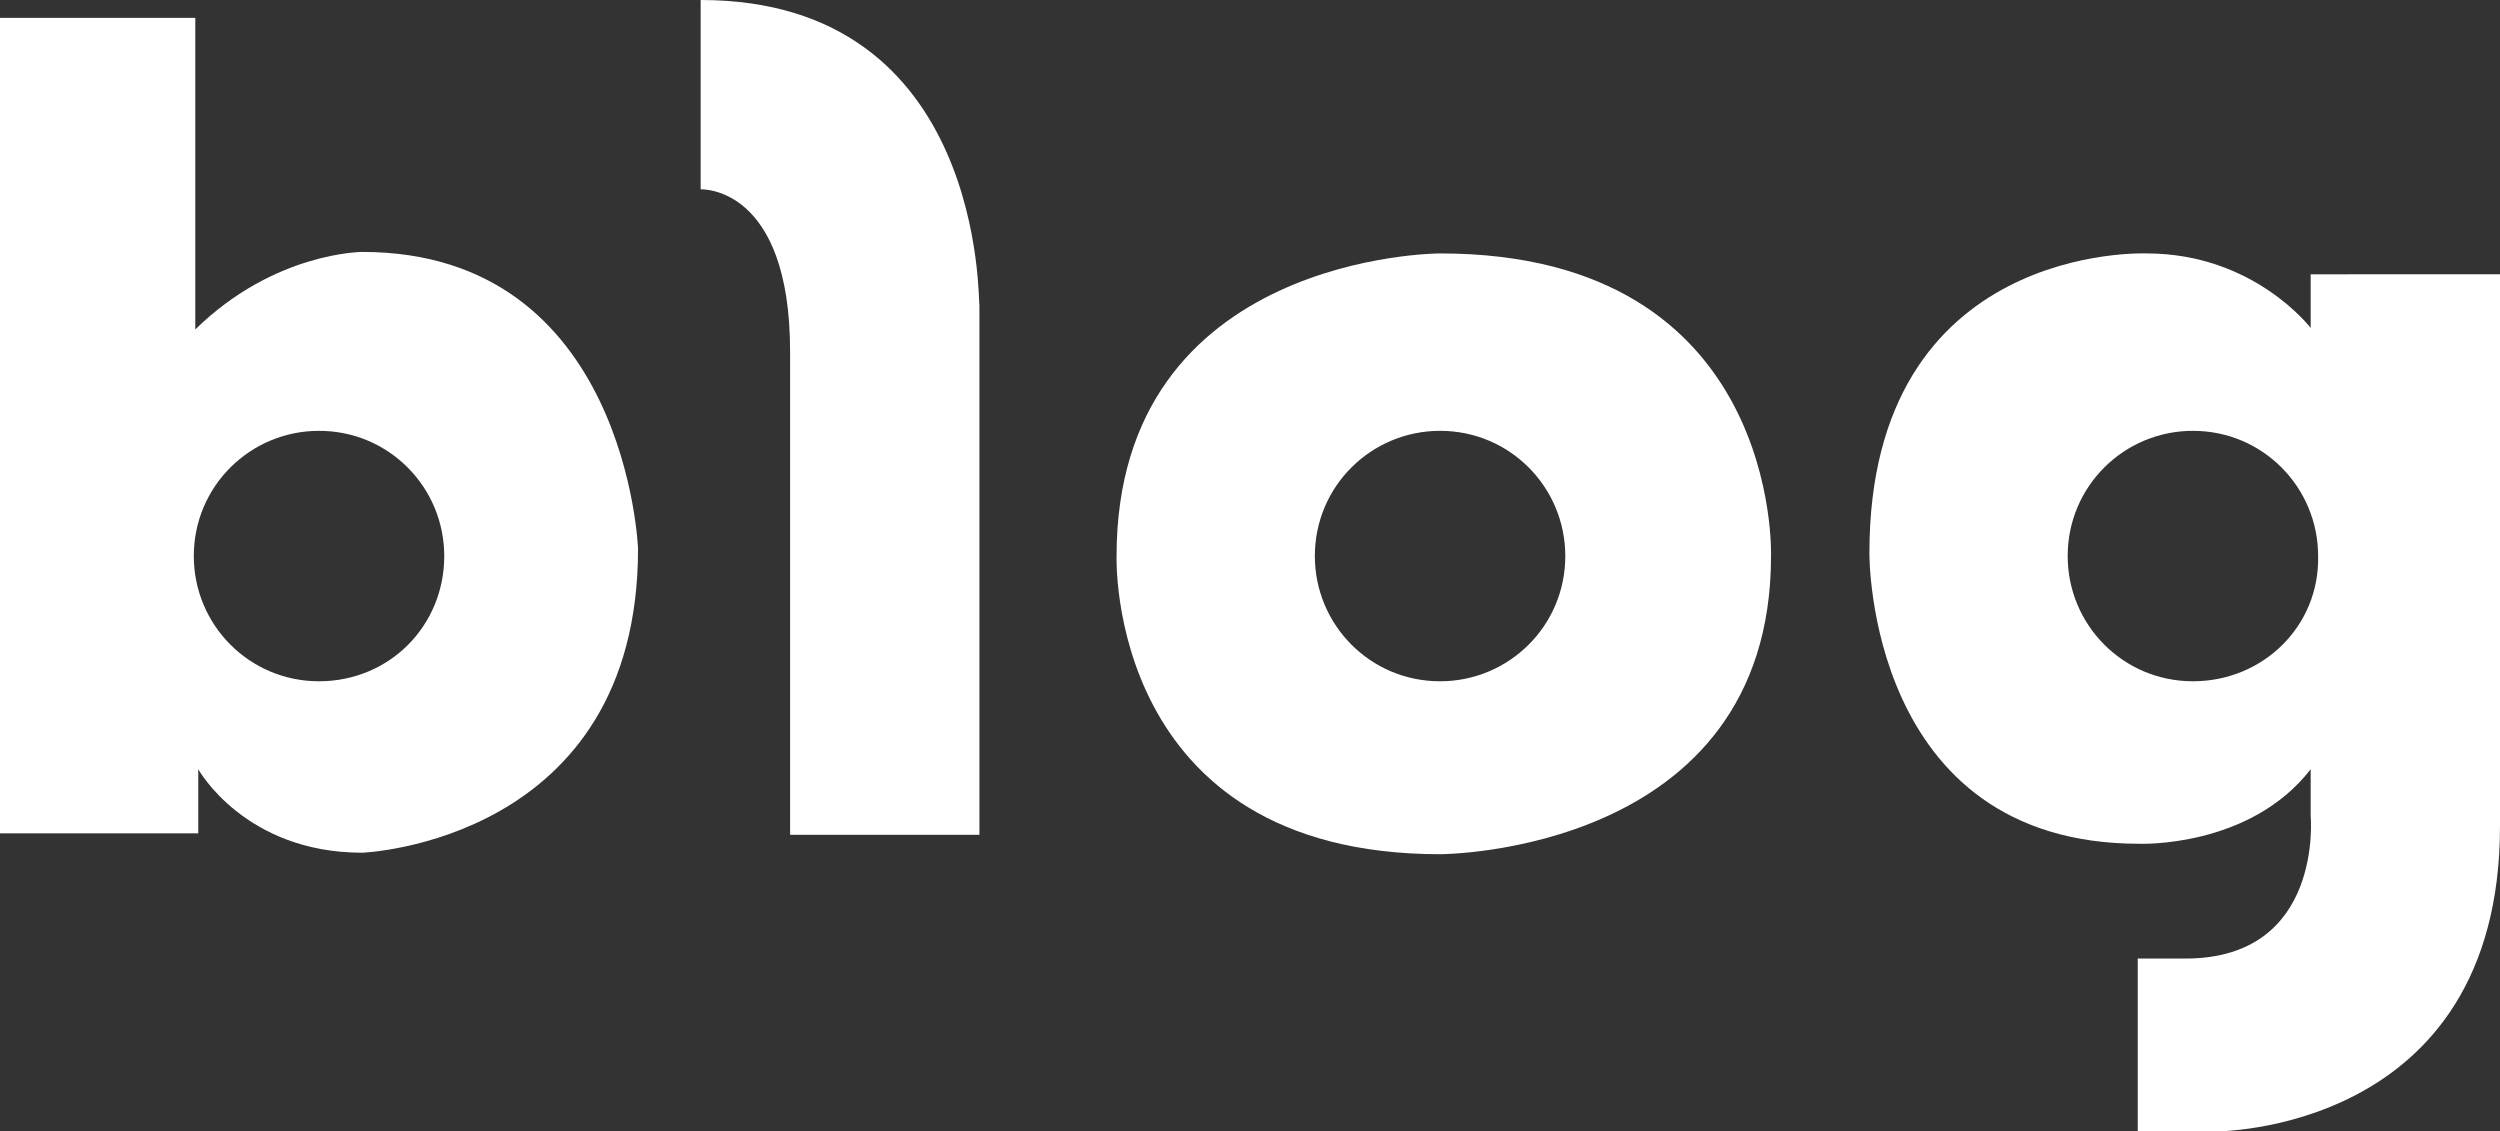 <?xml version="1.0" encoding="utf-8"?>
<!-- Generator: Adobe Illustrator 23.0.3, SVG Export Plug-In . SVG Version: 6.00 Build 0)  -->
<svg version="1.1" id="Layer_1" xmlns="http://www.w3.org/2000/svg" xmlns:xlink="http://www.w3.org/1999/xlink" x="0px" y="0px"
	 viewBox="0 0 167.7 75.9" style="enable-background:new 0 0 167.7 75.9;" xml:space="preserve">
<rect x="0" y="0" width="167.7" height="75.9" fill="#333333" stroke="none"/>
<style type="text/css">
	.st0{fill:#646565;}
	.st1{fill:#FFFFFF;}
</style>
<path class="st0" d="M583.9,506.2v5c0,0,2.4,0.3,2.4,3.4h-9.9c0,0,0-7.5-7.5-7.5v5.2c0,0,2.4,0.2,2.4,4.1v11.2h19.8V515
	C591.2,515,592,506.2,583.9,506.2z M586.4,523.1h-9.9v-3.6h9.9V523.1z"/>
<rect x="565" y="529.9" class="st0" width="32.4" height="4.9"/>
<polygon class="st0" points="571.2,538.6 591.2,538.6 591.2,551.1 576.4,551.1 576.4,554.7 591.2,554.7 591.2,559.4 571.2,559.4 
	571.2,546.4 586.4,546.4 586.4,543.4 571.2,543.4 "/>
<polygon class="st0" points="606,513.7 626.2,513.7 626.2,527.7 611.4,527.7 611.4,531.1 626.2,531.1 626.2,536.1 619.2,536.1 
	619.2,541 631.2,541 631.2,545.7 600.5,545.7 600.5,540.8 614,540.8 614,536.1 606.2,536.1 606.2,522 621.2,522 621.2,518.4 
	606.2,518.4 "/>
<polygon class="st0" points="640.2,516.1 640.2,521.2 655.1,521.2 655.1,534.8 661.2,534.8 661.2,516.1 "/>
<rect x="635.1" y="539.7" class="st0" width="31.2" height="5.2"/>
<g>
	<g>
		<path class="st1" d="M24.3,16.9c0,0-5.9,0-11.2,5.2V1.2H0v54.7h13.3v-4.3c0,0,3.1,5.6,11,5.6c0,0,18.5-0.7,18.5-20.4
			C42.8,36.9,42.1,16.9,24.3,16.9z M21.4,45.7c-4.7,0-8.4-3.8-8.4-8.4c0-4.7,3.8-8.4,8.4-8.4c4.7,0,8.4,3.8,8.4,8.4
			C29.8,42,26.1,45.7,21.4,45.7z"/>
		<path class="st1" d="M47,0v12.7c0,0,6-0.3,6,10.9v32.4h12.7V20.5C65.6,20.5,66.2,0,47,0z"/>
		<path class="st1" d="M96.6,17c0,0-21.7,0-21.7,20.3c0,0-0.7,20,21.7,20c0,0,22.2,0,22.2-20C118.8,37.3,119.5,17,96.6,17z
			 M96.6,45.7c-4.7,0-8.4-3.8-8.4-8.4c0-4.7,3.8-8.4,8.4-8.4c4.7,0,8.4,3.8,8.4,8.4C105,42,101.2,45.7,96.6,45.7z"/>
		<path class="st1" d="M155,18.4V22c0,0-3.8-5-11-5c0,0-18.6-0.8-18.6,20.1c0,0-0.2,19.5,18.1,19.5c0,0,7.4,0.3,11.5-5v3.1
			c0,0,0.9,9.6-8.4,9.6h-3.2v11.6h5.1c0,0,19.2,0.2,19.2-20.5v-37H155z M147.1,45.7c-4.7,0-8.4-3.8-8.4-8.4c0-4.7,3.8-8.4,8.4-8.4
			c4.7,0,8.4,3.8,8.4,8.4C155.6,42,151.8,45.7,147.1,45.7z"/>
	</g>
</g>
</svg>
